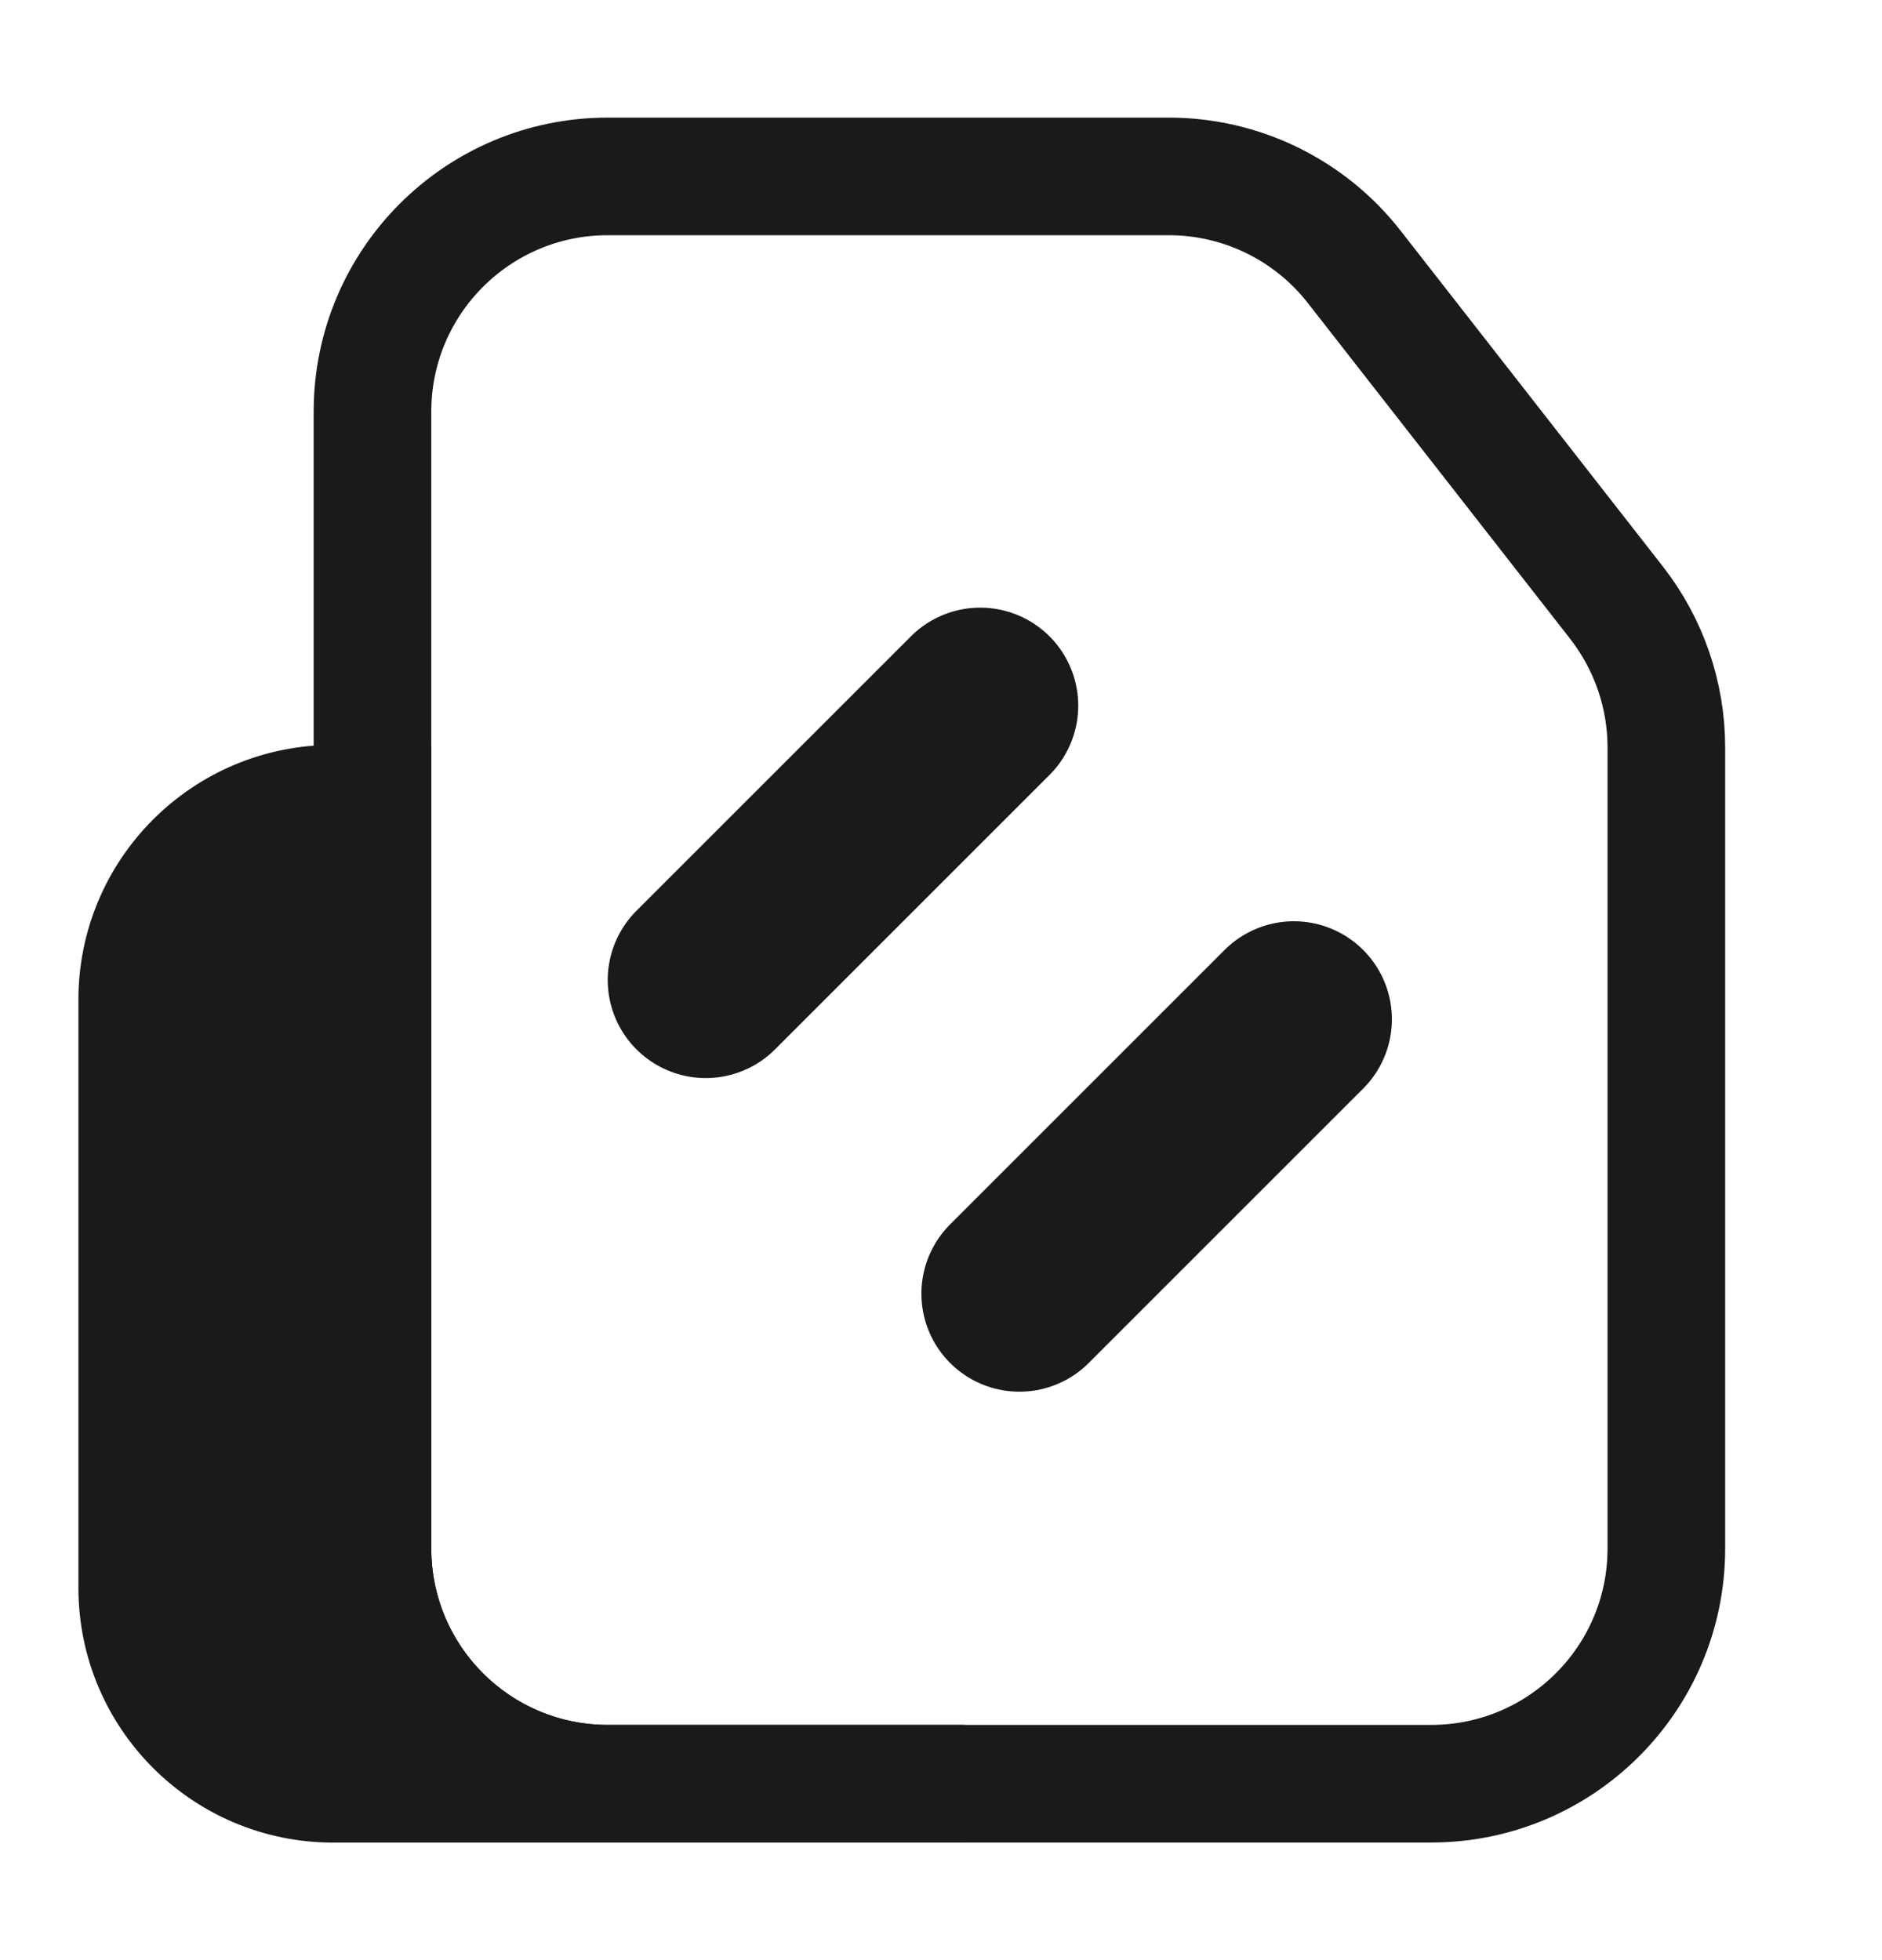 <svg width="24" height="25" viewBox="0 0 24 25" fill="none" xmlns="http://www.w3.org/2000/svg">
<path fill-rule="evenodd" clip-rule="evenodd" d="M4.75 10.251V19.75C4.75 21.407 6.093 22.75 7.75 22.75H12.303C12.285 22.75 12.268 22.751 12.25 22.751H4.25C2.869 22.751 1.75 21.631 1.75 20.251V12.751C1.75 11.37 2.869 10.251 4.25 10.251H4.75Z" fill="#1A1A1A"/>
<path d="M4.75 10.251H5.5V9.501H4.75V10.251ZM12.303 22.75L12.318 23.5L12.303 22V22.75ZM4 10.251V19.75H5.5V10.251H4ZM4 19.75C4 21.821 5.679 23.5 7.75 23.5V22C6.507 22 5.5 20.993 5.5 19.75H4ZM7.75 23.5H12.303V22H7.75V23.5ZM12.287 22C12.275 22 12.262 22.001 12.25 22.001V23.501C12.273 23.501 12.296 23.5 12.318 23.5L12.287 22ZM12.25 22.001H4.25V23.501H12.25V22.001ZM4.25 22.001C3.284 22.001 2.5 21.217 2.5 20.251H1C1 22.046 2.455 23.501 4.25 23.501V22.001ZM2.5 20.251V12.751H1V20.251H2.5ZM2.5 12.751C2.5 11.784 3.284 11.001 4.25 11.001V9.501C2.455 9.501 1 10.956 1 12.751H2.5ZM4.25 11.001H4.75V9.501H4.25V11.001Z" fill="#1A1A1A"/>
<path d="M14.905 2.25H7.75C6.093 2.25 4.75 3.593 4.75 5.25V19.75C4.75 21.407 6.093 22.75 7.75 22.75H18.25C19.907 22.75 21.25 21.407 21.25 19.75V9.533C21.25 8.864 21.026 8.214 20.614 7.686L17.269 3.403C16.701 2.676 15.829 2.25 14.905 2.25Z" stroke="#1A1A1A" stroke-width="1.5" stroke-linecap="round"/>
<path d="M13 16.5L16.5 13" stroke="#1A1A1A" stroke-width="2.5" stroke-linecap="round" stroke-linejoin="round"/>
<path d="M9 12.5L12.5 9" stroke="#1A1A1A" stroke-width="2.5" stroke-linecap="round" stroke-linejoin="round"/>
</svg>
